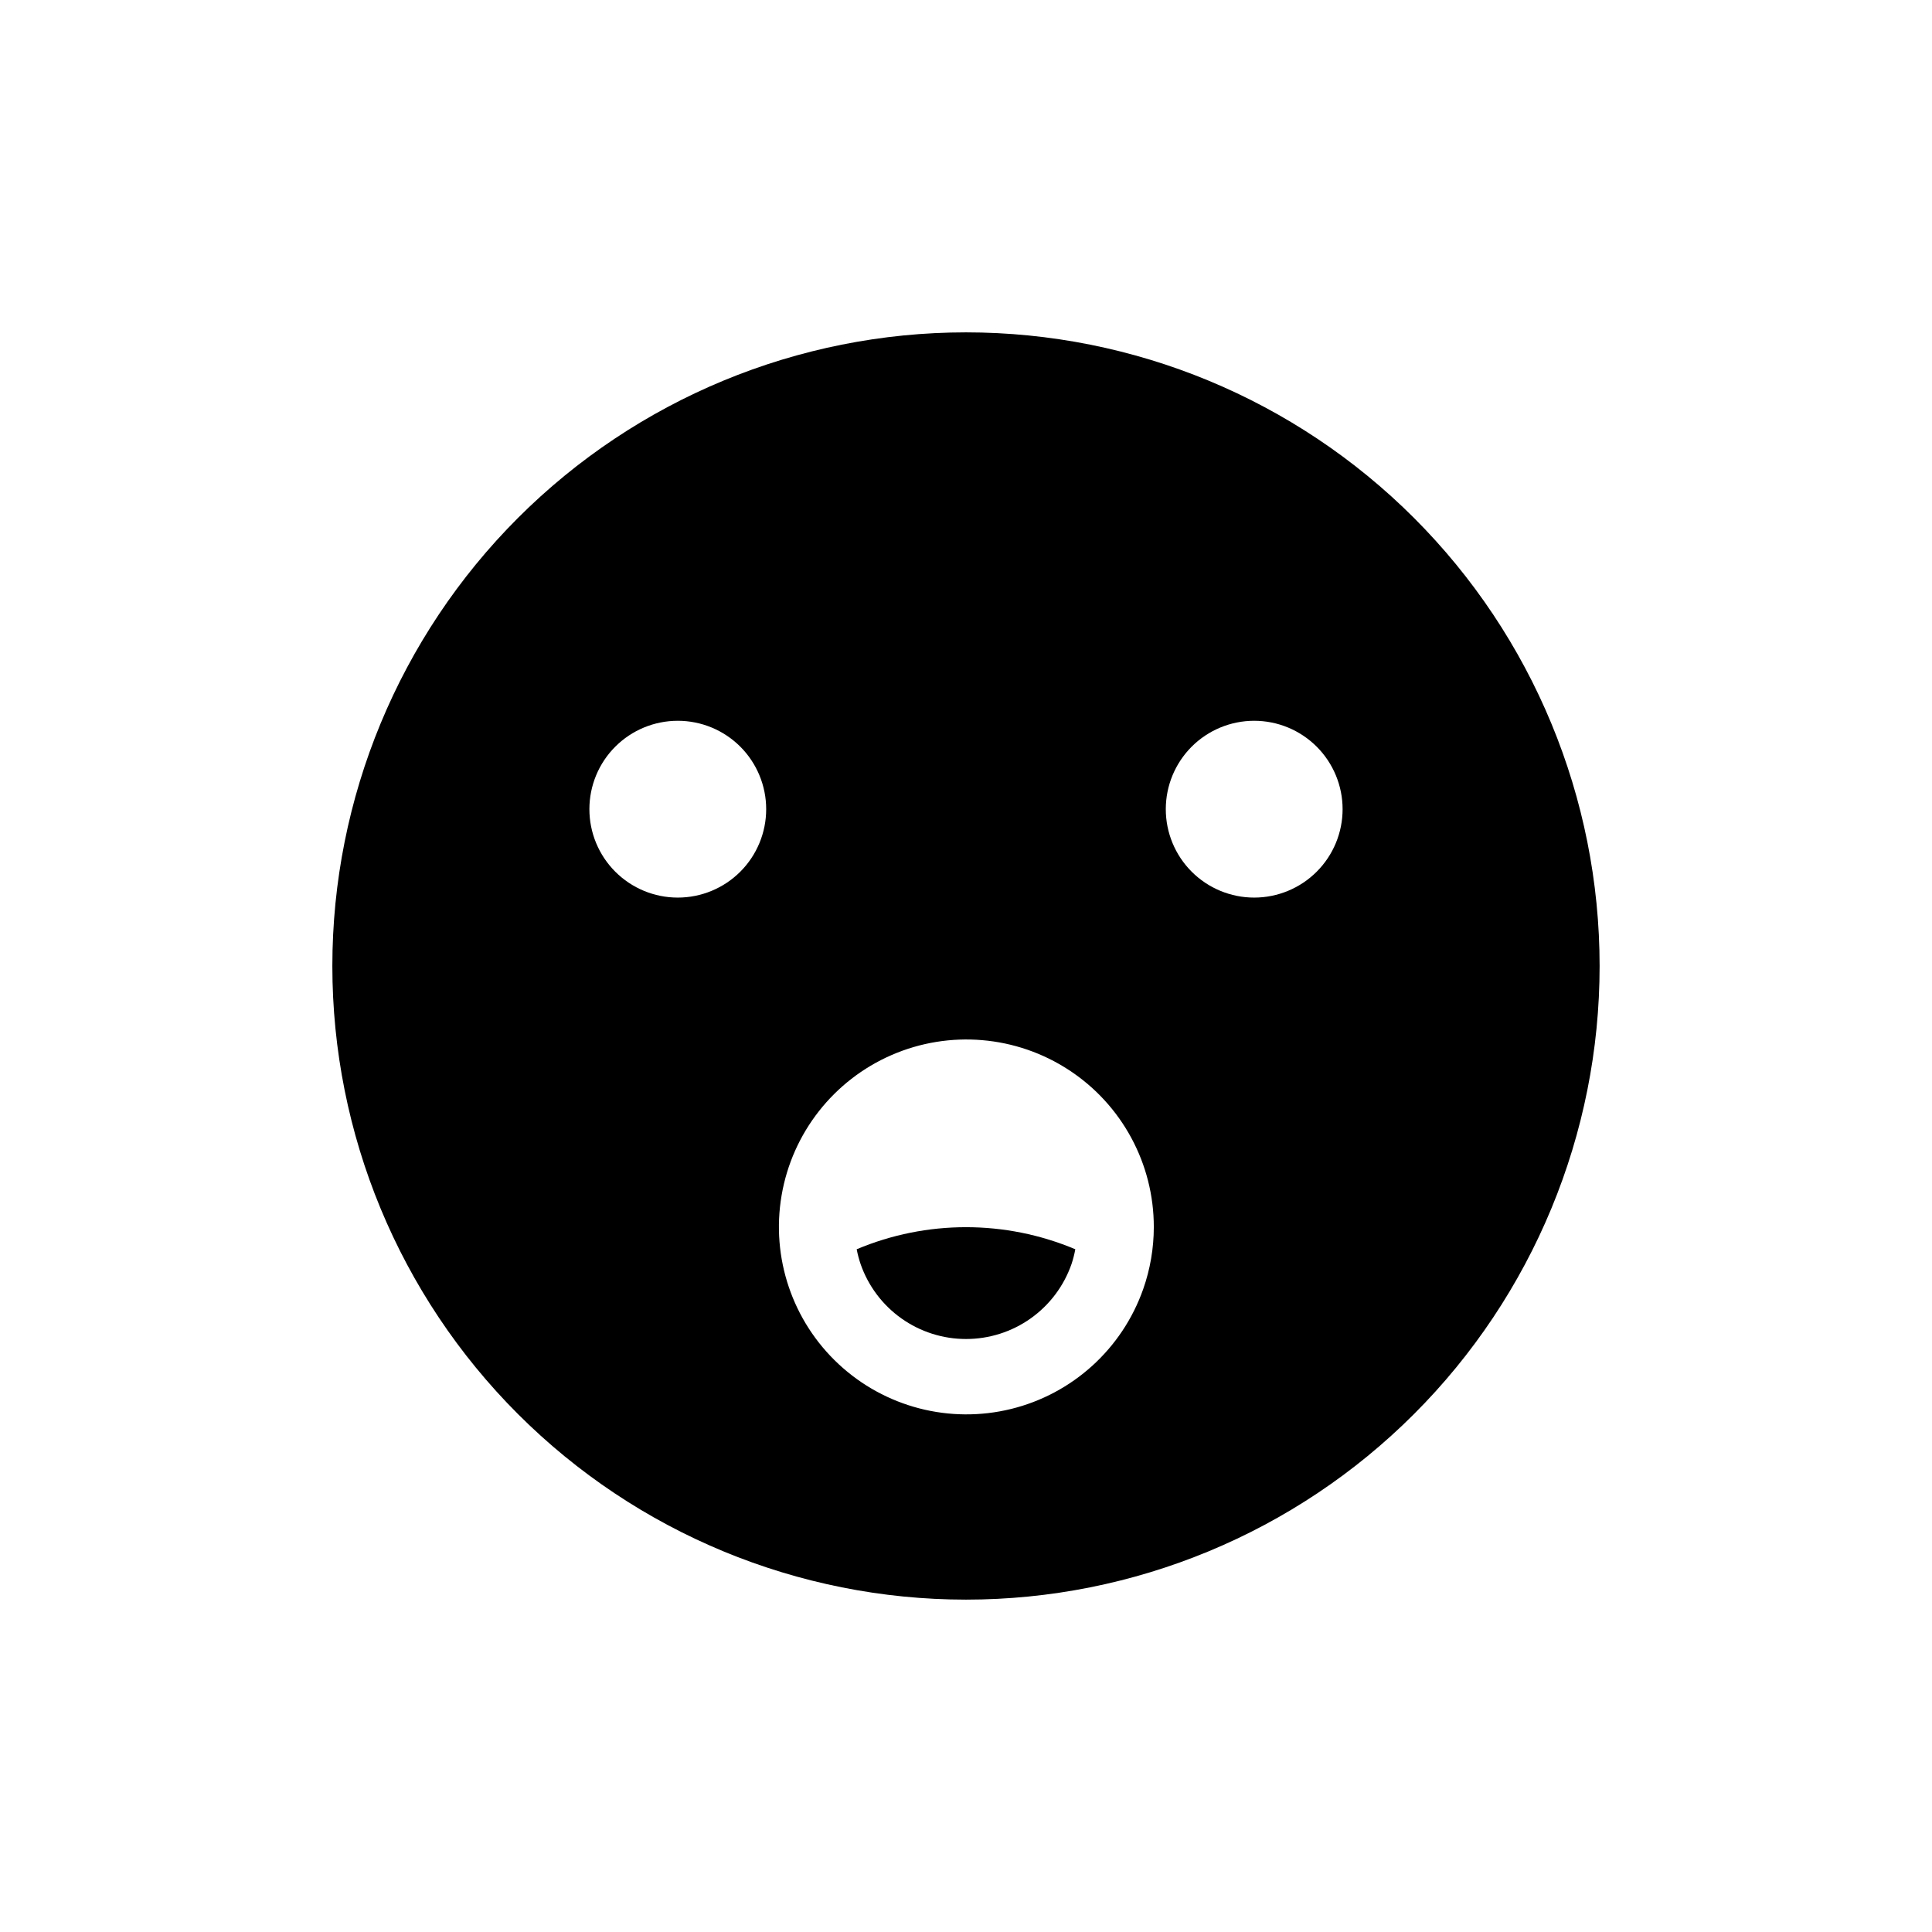 <?xml version="1.0" encoding="UTF-8"?>
<!-- Uploaded to: ICON Repo, www.iconrepo.com, Generator: ICON Repo Mixer Tools -->
<svg fill="#000000" width="800px" height="800px" version="1.1" viewBox="144 144 512 512" xmlns="http://www.w3.org/2000/svg">
 <g>
  <path d="m400 232.08c-44.535 0-87.246 17.691-118.74 49.184-31.492 31.492-49.184 74.203-49.184 118.74s17.691 87.246 49.184 118.73c31.492 31.492 74.203 49.184 118.74 49.184s87.246-17.691 118.73-49.184c31.492-31.488 49.184-74.199 49.184-118.73s-17.691-87.246-49.184-118.74c-31.488-31.492-74.199-49.184-118.73-49.184zm-76.379 149.79c-6.215 0-12.172-2.469-16.566-6.863-4.394-4.394-6.859-10.352-6.859-16.566 0-6.211 2.465-12.172 6.859-16.566 4.394-4.391 10.352-6.859 16.566-6.859s12.172 2.469 16.566 6.859c4.391 4.394 6.859 10.355 6.859 16.566 0 6.215-2.469 12.172-6.859 16.566-4.394 4.394-10.352 6.863-16.566 6.863zm123.33 103.78c-5.566 15.801-18.719 27.73-34.984 31.734s-33.453-0.461-45.715-11.875c-12.262-11.41-17.945-28.234-15.117-44.746 2.828-16.512 13.785-30.484 29.145-37.168 15.363-6.68 33.055-5.172 47.062 4.016s22.441 24.816 22.43 41.566c-0.004 5.609-0.957 11.18-2.82 16.473zm29.422-103.78c-6.211 0-12.172-2.469-16.566-6.863-4.391-4.394-6.859-10.352-6.859-16.566 0-6.211 2.469-12.172 6.859-16.566 4.394-4.391 10.355-6.859 16.566-6.859 6.215 0 12.172 2.469 16.566 6.859 4.394 4.394 6.863 10.355 6.863 16.566 0 6.215-2.469 12.172-6.863 16.566-4.394 4.394-10.352 6.863-16.566 6.863z"/>
  <path d="m400 498.85c6.144 0.004 12.141-1.902 17.148-5.461 5.012-3.559 8.789-8.586 10.812-14.391 0.426-1.285 0.762-2.598 1.008-3.93-18.527-7.801-39.414-7.801-57.938 0 0.258 1.348 0.613 2.68 1.055 3.981 2.027 5.785 5.801 10.801 10.801 14.348s10.98 5.453 17.113 5.453z"/>
 </g>
</svg>